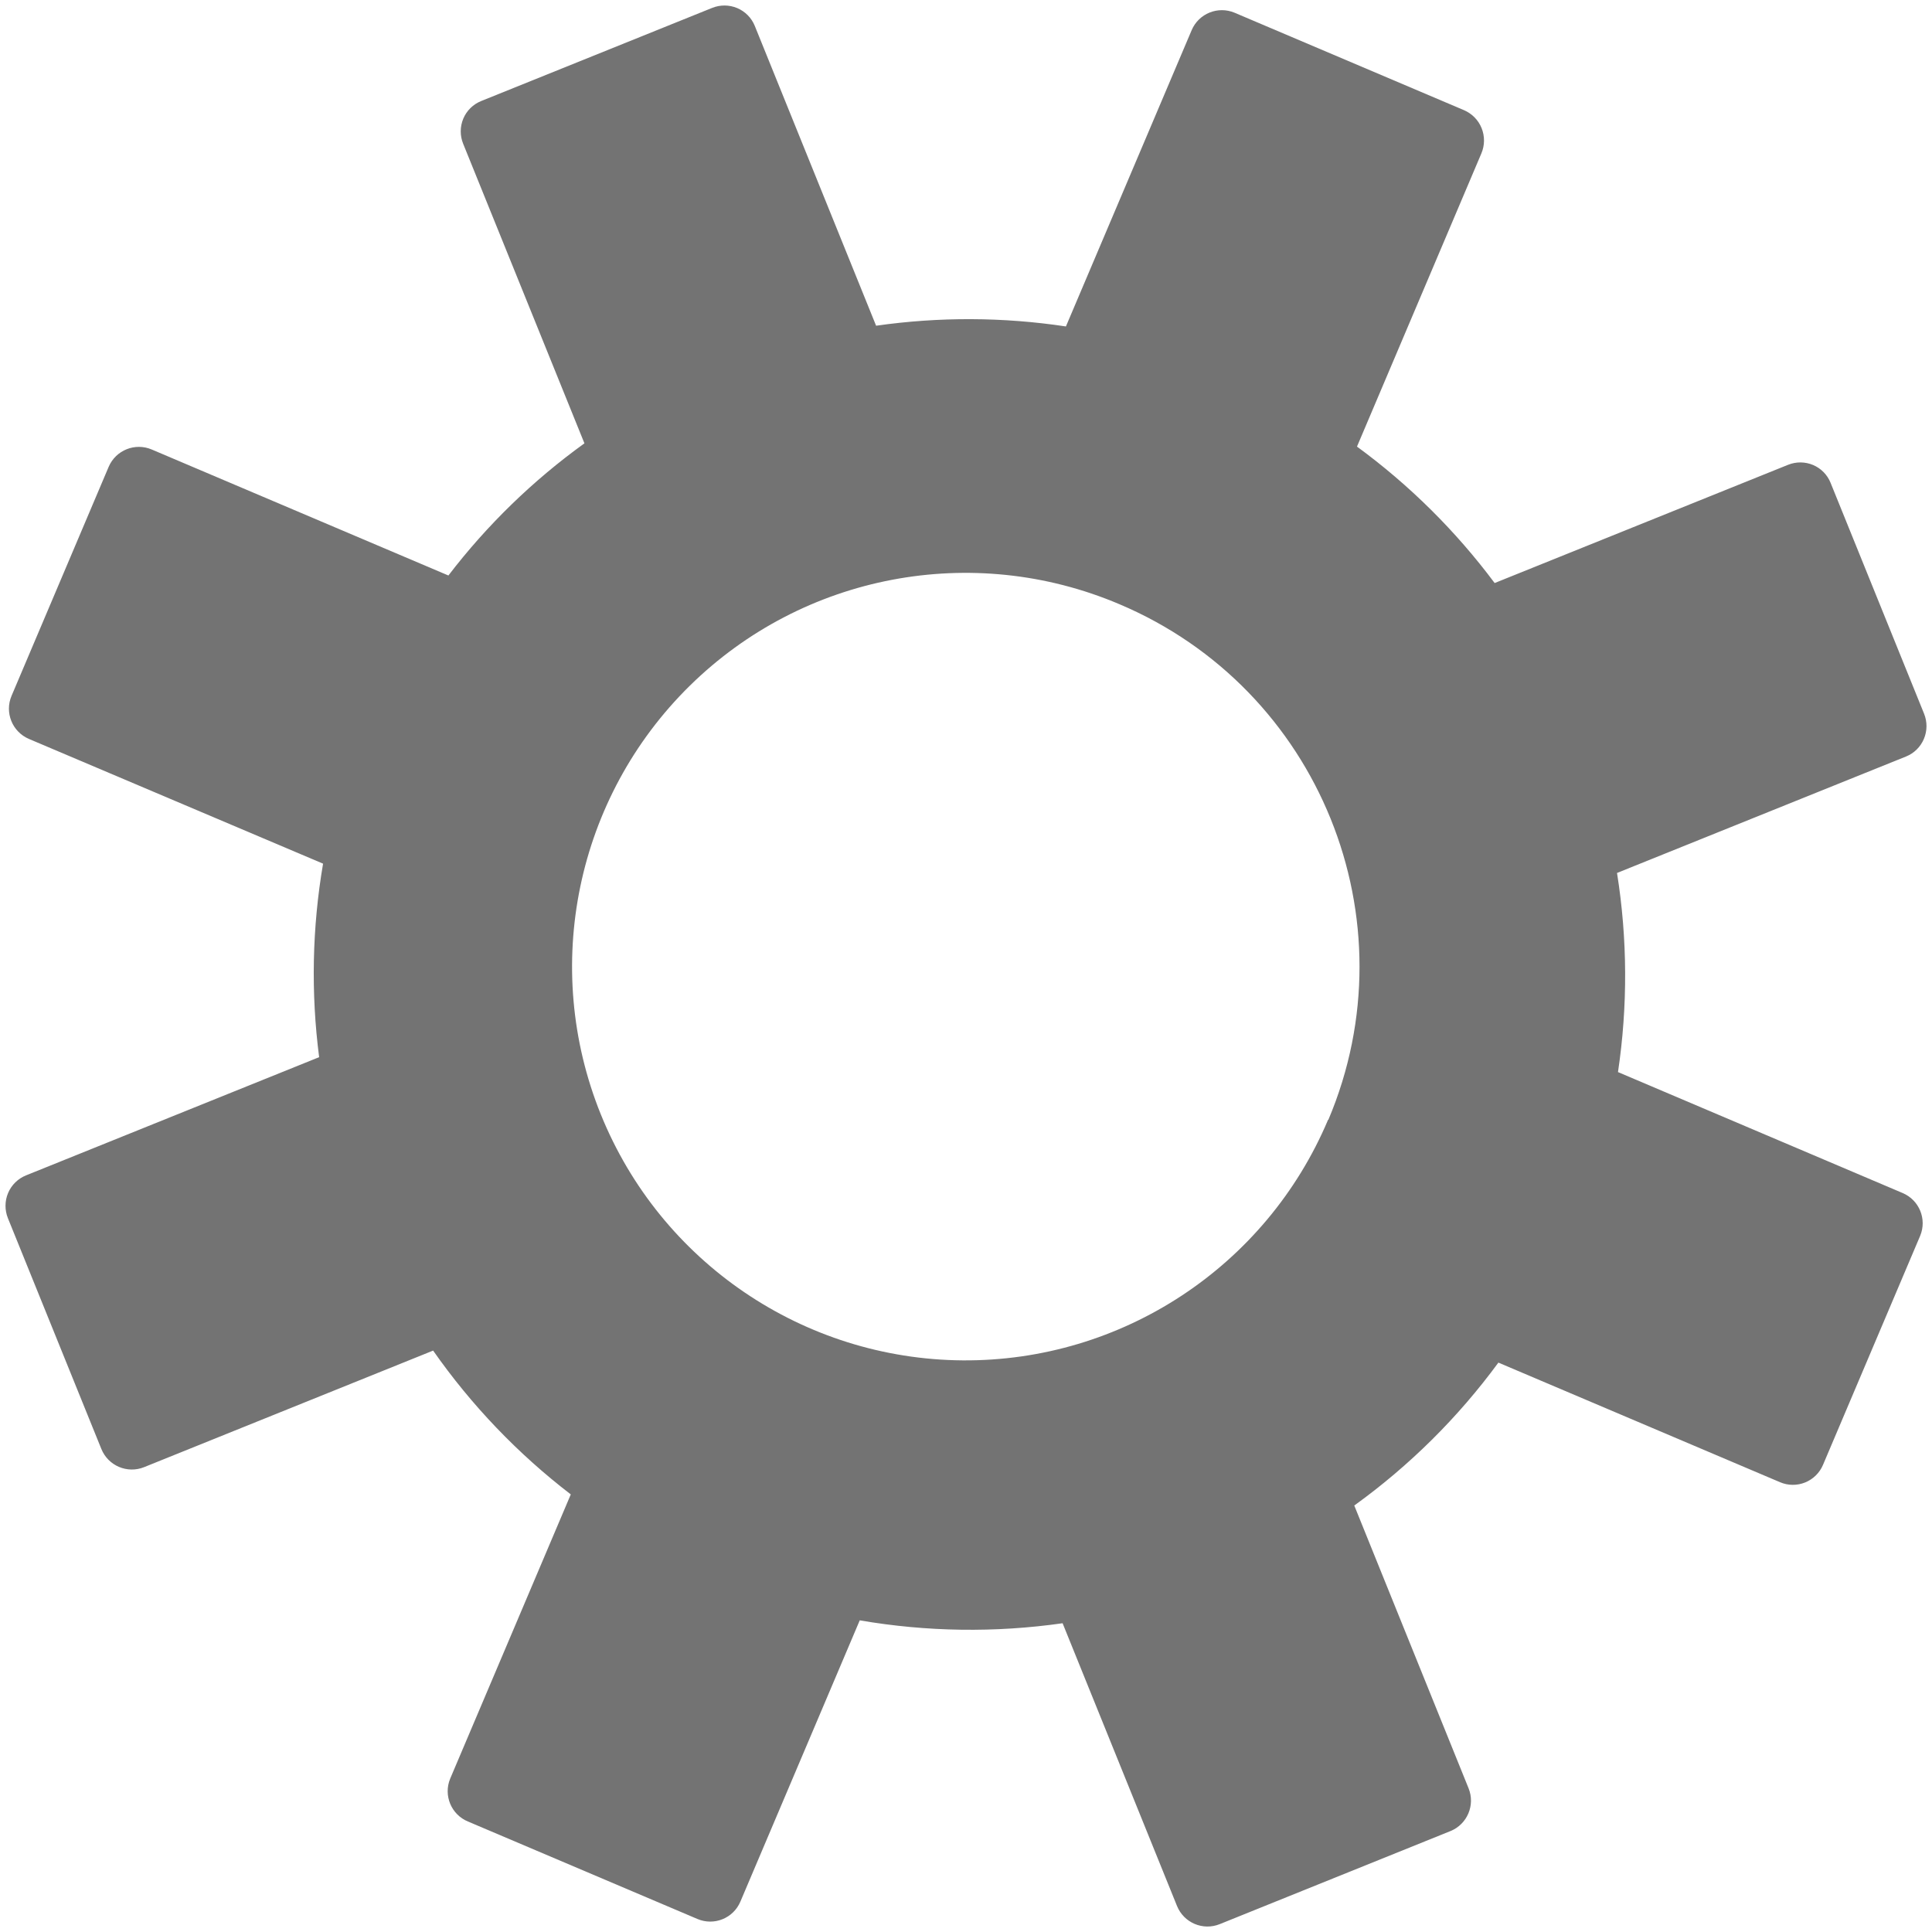 <?xml version="1.0" encoding="UTF-8"?>
<svg width="32px" height="32px" viewBox="0 0 32 32" version="1.1" xmlns="http://www.w3.org/2000/svg" xmlns:xlink="http://www.w3.org/1999/xlink">
    <!-- Generator: Sketch 60.1 (88133) - https://sketch.com -->
    <title>cyk</title>
    <desc>Created with Sketch.</desc>
    <g id="cyk" stroke="none" stroke-width="1" fill="none" fill-rule="evenodd">
        <path d="M31.513,19.76 L26.799,17.757 C26.962,16.664 26.957,15.551 26.783,14.459 L31.57,12.53 L31.57,12.53 C31.704,12.476 31.81,12.371 31.866,12.238 C31.922,12.105 31.923,11.956 31.869,11.822 L30.321,7.999 C30.268,7.865 30.163,7.758 30.031,7.702 C29.898,7.646 29.749,7.645 29.615,7.699 L24.756,9.657 C24.113,8.795 23.344,8.033 22.476,7.397 L24.537,2.539 C24.593,2.406 24.594,2.256 24.54,2.122 C24.486,1.988 24.381,1.882 24.249,1.825 L20.449,0.211 C20.173,0.095 19.855,0.224 19.738,0.499 L17.655,5.407 C16.614,5.25 15.554,5.246 14.511,5.395 L12.502,0.43 C12.448,0.296 12.343,0.19 12.211,0.134 C12.078,0.078 11.929,0.077 11.795,0.131 L7.971,1.673 L7.971,1.673 C7.837,1.727 7.73,1.831 7.674,1.964 C7.618,2.097 7.617,2.246 7.671,2.38 L9.68,7.343 C8.826,7.959 8.067,8.696 7.427,9.532 L2.513,7.445 C2.237,7.328 1.918,7.456 1.8,7.732 L0.191,11.526 C0.074,11.802 0.203,12.121 0.479,12.239 L5.351,14.305 C5.17,15.364 5.148,16.444 5.286,17.51 L0.431,19.468 L0.431,19.468 C0.297,19.522 0.19,19.627 0.134,19.76 C0.078,19.893 0.077,20.043 0.131,20.177 L1.679,24 C1.792,24.278 2.108,24.412 2.386,24.301 L7.174,22.37 C7.808,23.276 8.577,24.079 9.454,24.752 L7.456,29.461 C7.342,29.738 7.474,30.056 7.751,30.17 L11.551,31.784 C11.827,31.902 12.146,31.773 12.263,31.497 L14.24,26.838 C15.351,27.029 16.485,27.045 17.6,26.886 L19.495,31.569 C19.608,31.847 19.924,31.982 20.202,31.87 L24.025,30.328 L24.025,30.328 C24.303,30.215 24.437,29.897 24.324,29.619 L22.431,24.936 C23.345,24.277 24.151,23.478 24.818,22.569 L29.483,24.55 C29.616,24.607 29.766,24.608 29.899,24.554 C30.032,24.5 30.139,24.395 30.195,24.262 L31.804,20.469 C31.919,20.192 31.788,19.876 31.513,19.76 Z M21.997,18.547 C20.971,20.978 18.582,22.551 15.945,22.532 C13.308,22.512 10.942,20.905 9.952,18.459 C8.962,16.013 9.543,13.211 11.423,11.36 C13.303,9.51 16.112,8.976 18.54,10.007 C21.853,11.408 23.403,15.232 22.002,18.547 L21.997,18.547 Z" id="Shape" fill="#737373" fill-rule="nonzero"></path>
    </g>
</svg>